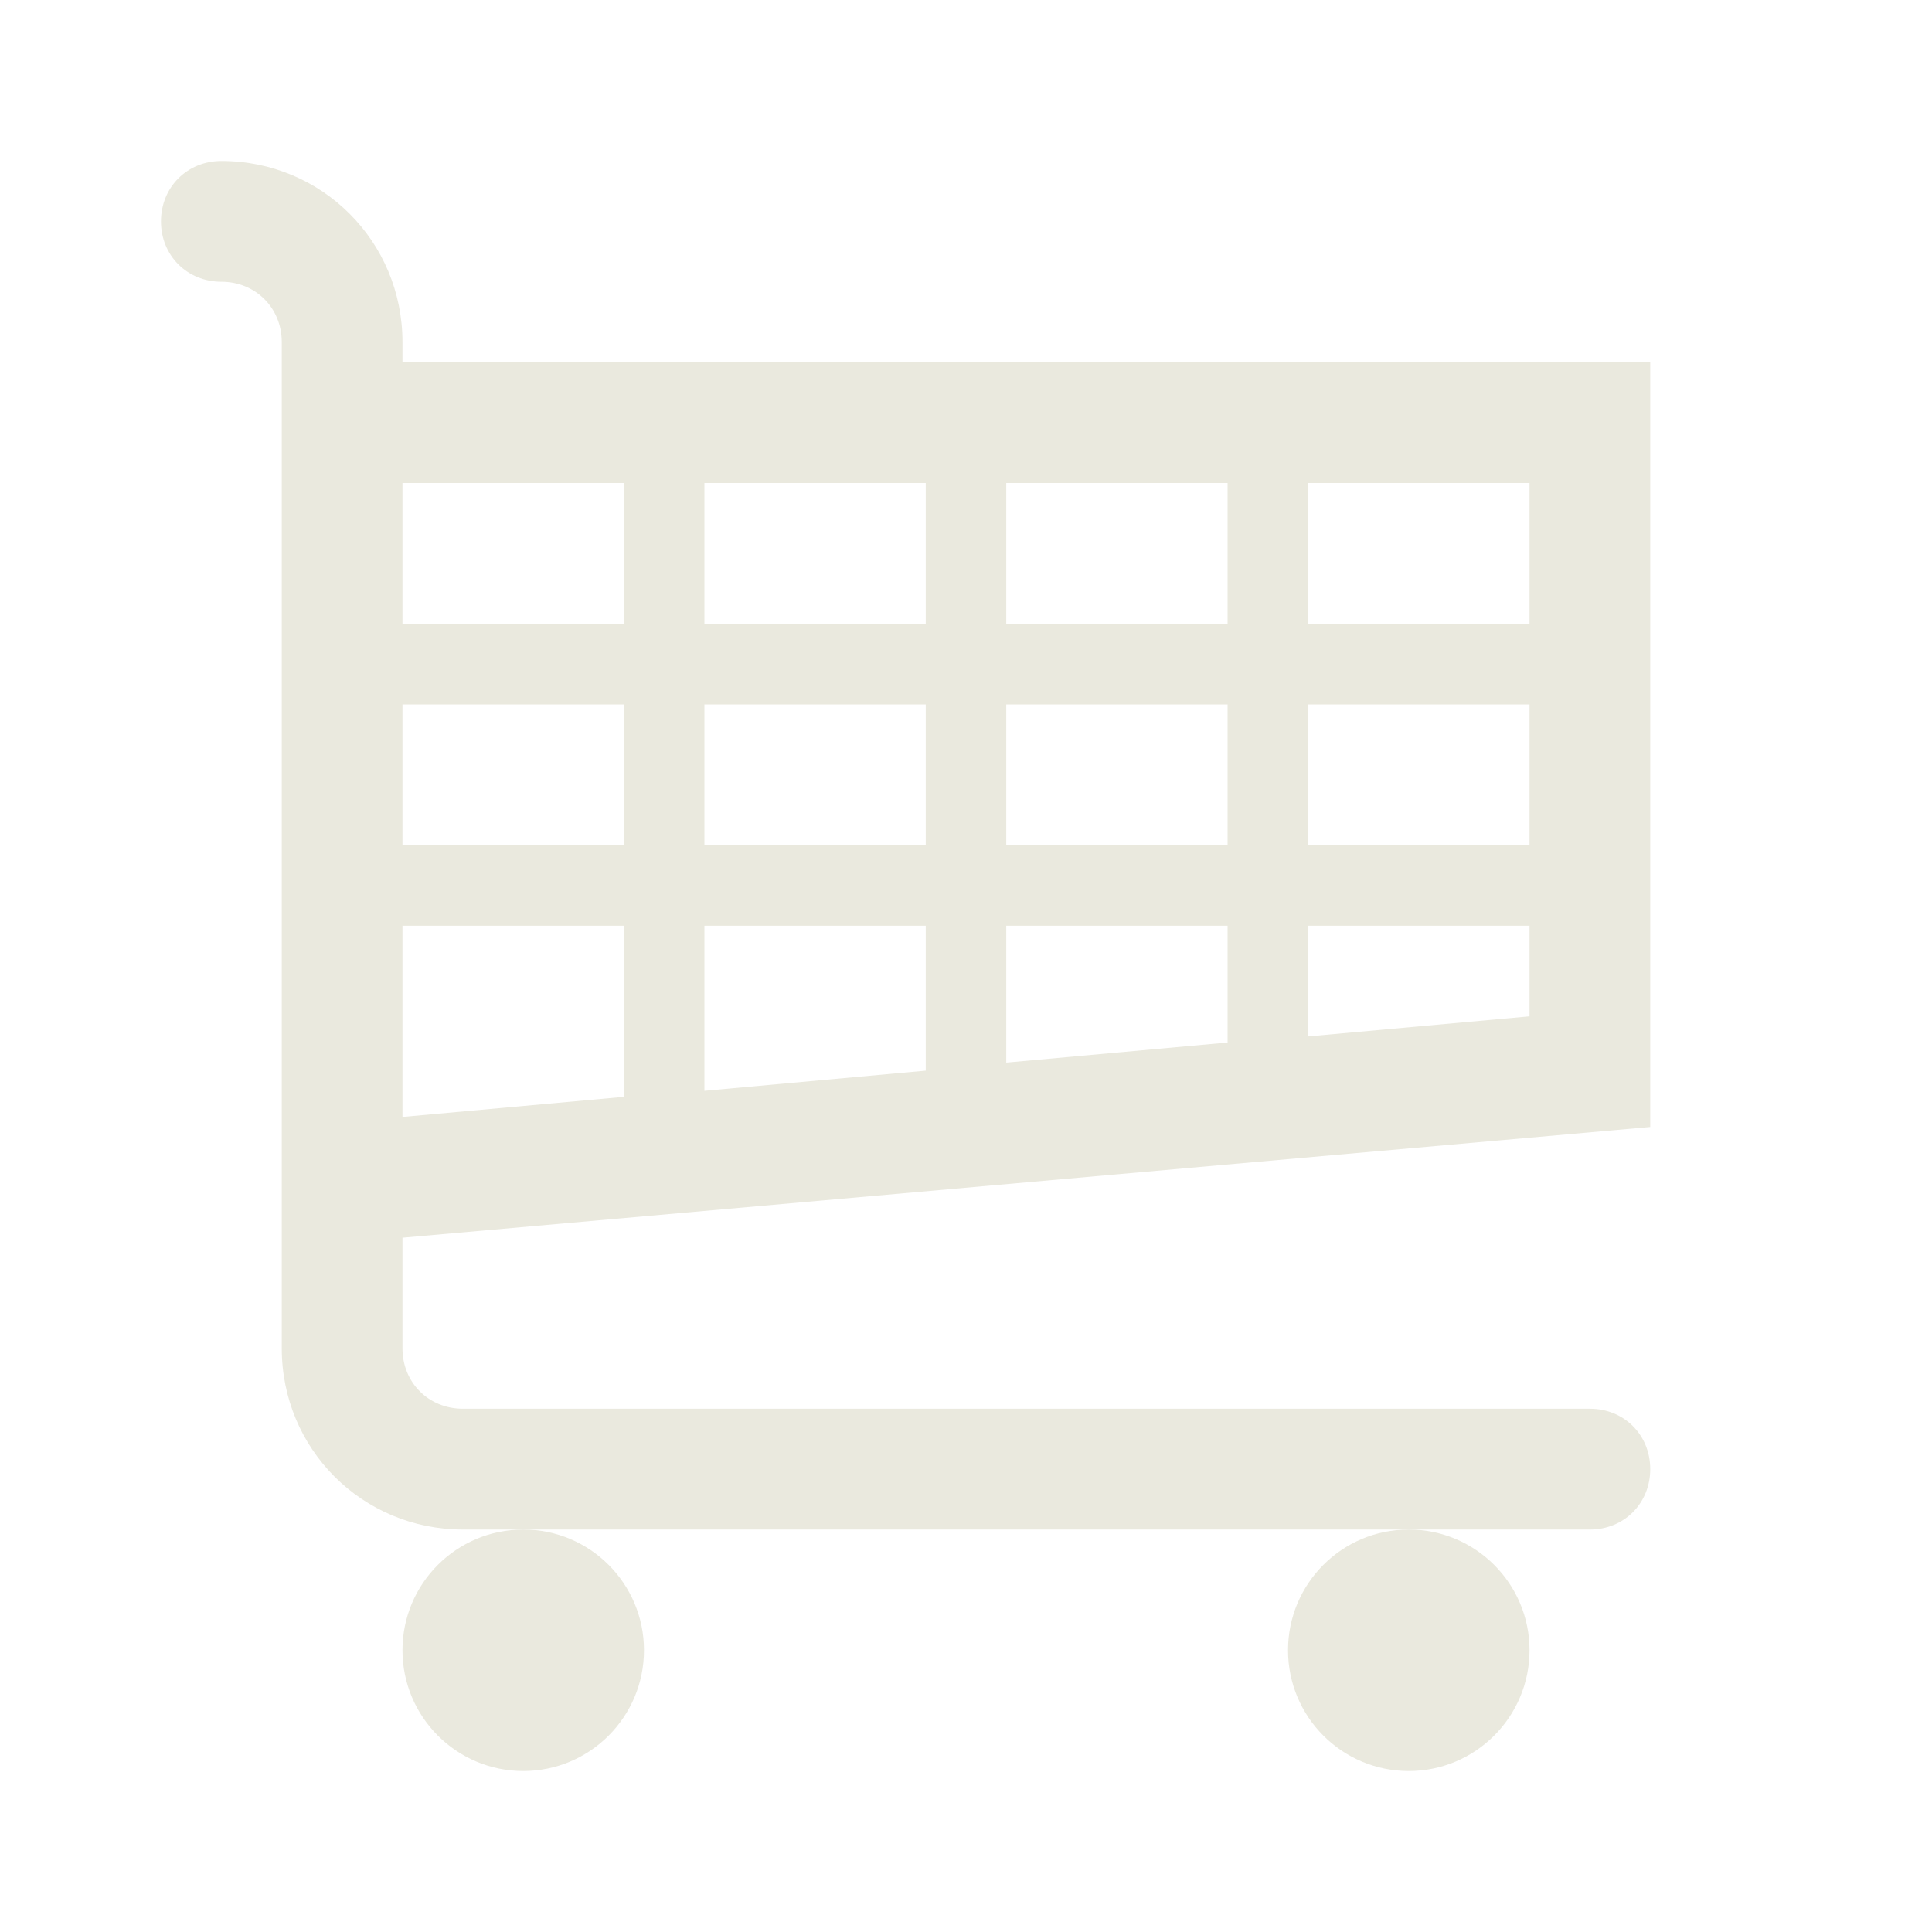 <?xml version="1.0" encoding="UTF-8"?> <svg xmlns="http://www.w3.org/2000/svg" xmlns:xlink="http://www.w3.org/1999/xlink" width="25" height="25" xml:space="preserve" overflow="hidden"> <defs> <clipPath id="clip0"> <rect x="391" y="102" width="25" height="25"></rect> </clipPath> </defs> <g clip-path="url(#clip0)" transform="translate(-391 -102)"> <path d="M399.073 110.073 396.208 110.073 396.208 108.25 399.073 108.25 399.073 110.073ZM402.979 108.25 402.979 110.073 400.115 110.073 400.115 108.25 402.979 108.25ZM406.885 108.25 406.885 110.073 404.021 110.073 404.021 108.25 406.885 108.25ZM410.792 108.25 410.792 110.073 407.927 110.073 407.927 108.25 410.792 108.25ZM410.792 112.938 407.927 112.938 407.927 111.115 410.792 111.115 410.792 112.938ZM410.792 115.151 407.927 115.411 407.927 113.979 410.792 113.979 410.792 115.151ZM399.073 113.979 399.073 116.193 396.208 116.453 396.208 113.979 399.073 113.979ZM399.073 112.938 396.208 112.938 396.208 111.115 399.073 111.115 399.073 112.938ZM402.979 112.938 400.115 112.938 400.115 111.115 402.979 111.115 402.979 112.938ZM404.021 112.938 404.021 111.115 406.885 111.115 406.885 112.938 404.021 112.938ZM402.979 115.854 400.115 116.115 400.115 113.979 402.979 113.979 402.979 115.854ZM404.021 113.979 406.885 113.979 406.885 115.49 404.021 115.75 404.021 113.979ZM412.354 116.583 412.354 106.688 396.208 106.688 396.208 106.427C396.208 105.125 395.167 104.083 393.865 104.083 393.422 104.083 393.083 104.422 393.083 104.865 393.083 105.307 393.422 105.646 393.865 105.646 394.307 105.646 394.646 105.984 394.646 106.427L394.646 119.448C394.646 120.75 395.688 121.792 396.99 121.792L397.771 121.792 409.229 121.792 411.573 121.792C412.016 121.792 412.354 121.453 412.354 121.01 412.354 120.568 412.016 120.229 411.573 120.229L396.99 120.229C396.547 120.229 396.208 119.891 396.208 119.448L396.208 118.016 412.354 116.583Z" fill="#EAE9DE"></path> <path d="M399.333 123.354C399.333 124.217 398.634 124.917 397.771 124.917 396.908 124.917 396.208 124.217 396.208 123.354 396.208 122.491 396.908 121.792 397.771 121.792 398.634 121.792 399.333 122.491 399.333 123.354Z" fill="#EAE9DE"></path> <path d="M410.792 123.354C410.792 124.217 410.092 124.917 409.229 124.917 408.366 124.917 407.667 124.217 407.667 123.354 407.667 122.491 408.366 121.792 409.229 121.792 410.092 121.792 410.792 122.491 410.792 123.354Z" fill="#EAE9DE"></path> </g> </svg> 